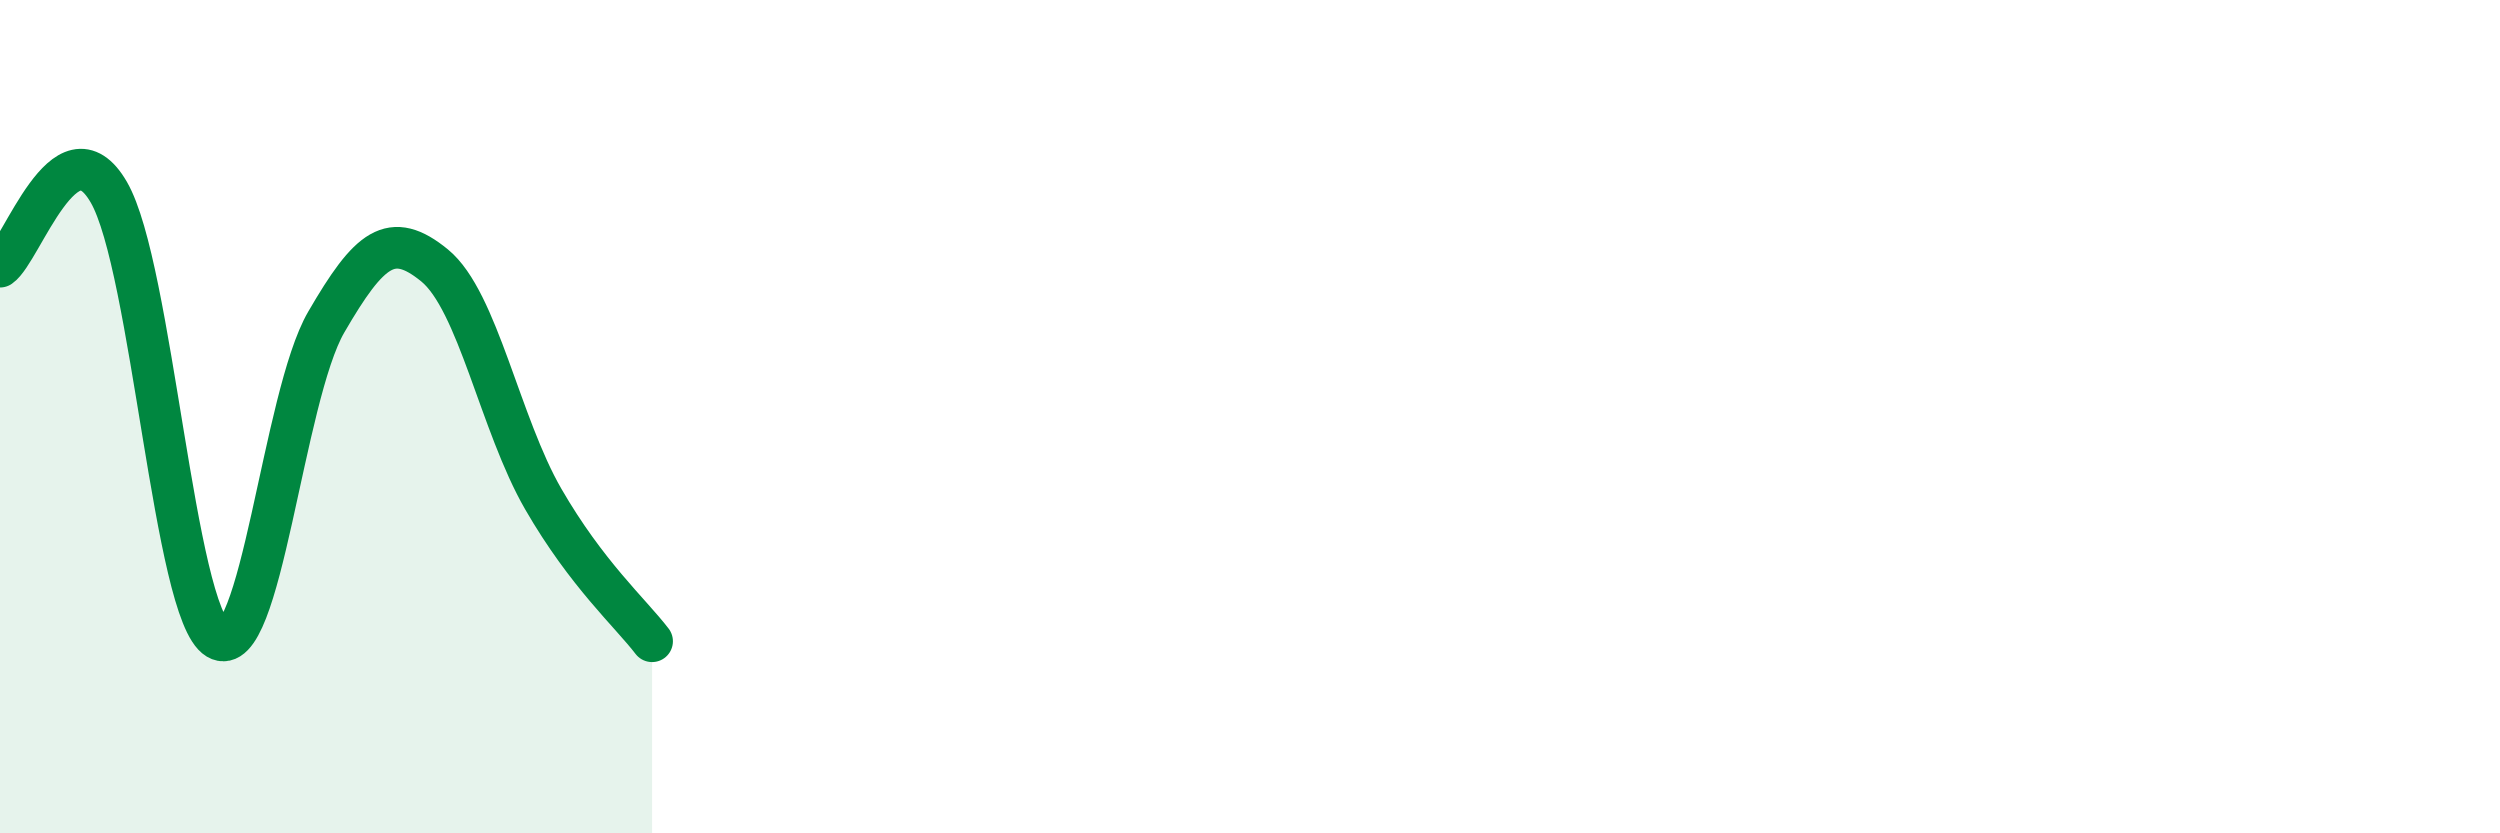 
    <svg width="60" height="20" viewBox="0 0 60 20" xmlns="http://www.w3.org/2000/svg">
      <path
        d="M 0,6.4 C 0.52,6.04 1.57,2.82 2.61,4.61 C 3.65,6.4 4.18,14.71 5.22,15.33 C 6.26,15.95 6.79,9.52 7.83,7.73 C 8.87,5.94 9.39,5.52 10.43,6.37 C 11.47,7.22 12,10.18 13.04,11.98 C 14.08,13.78 15.13,14.71 15.65,15.39L15.65 20L0 20Z"
        fill="#008740"
        opacity="0.1"
        stroke-linecap="round"
        stroke-linejoin="round"
      />
      <path
        d="M 0,6.4 C 0.52,6.04 1.57,2.82 2.61,4.61 C 3.65,6.4 4.18,14.71 5.22,15.33 C 6.26,15.95 6.79,9.52 7.83,7.73 C 8.87,5.94 9.39,5.52 10.43,6.37 C 11.47,7.22 12,10.18 13.04,11.98 C 14.08,13.78 15.13,14.71 15.65,15.39"
        stroke="#008740"
        stroke-width="1"
        fill="none"
        stroke-linecap="round"
        stroke-linejoin="round"
      />
    </svg>
  
